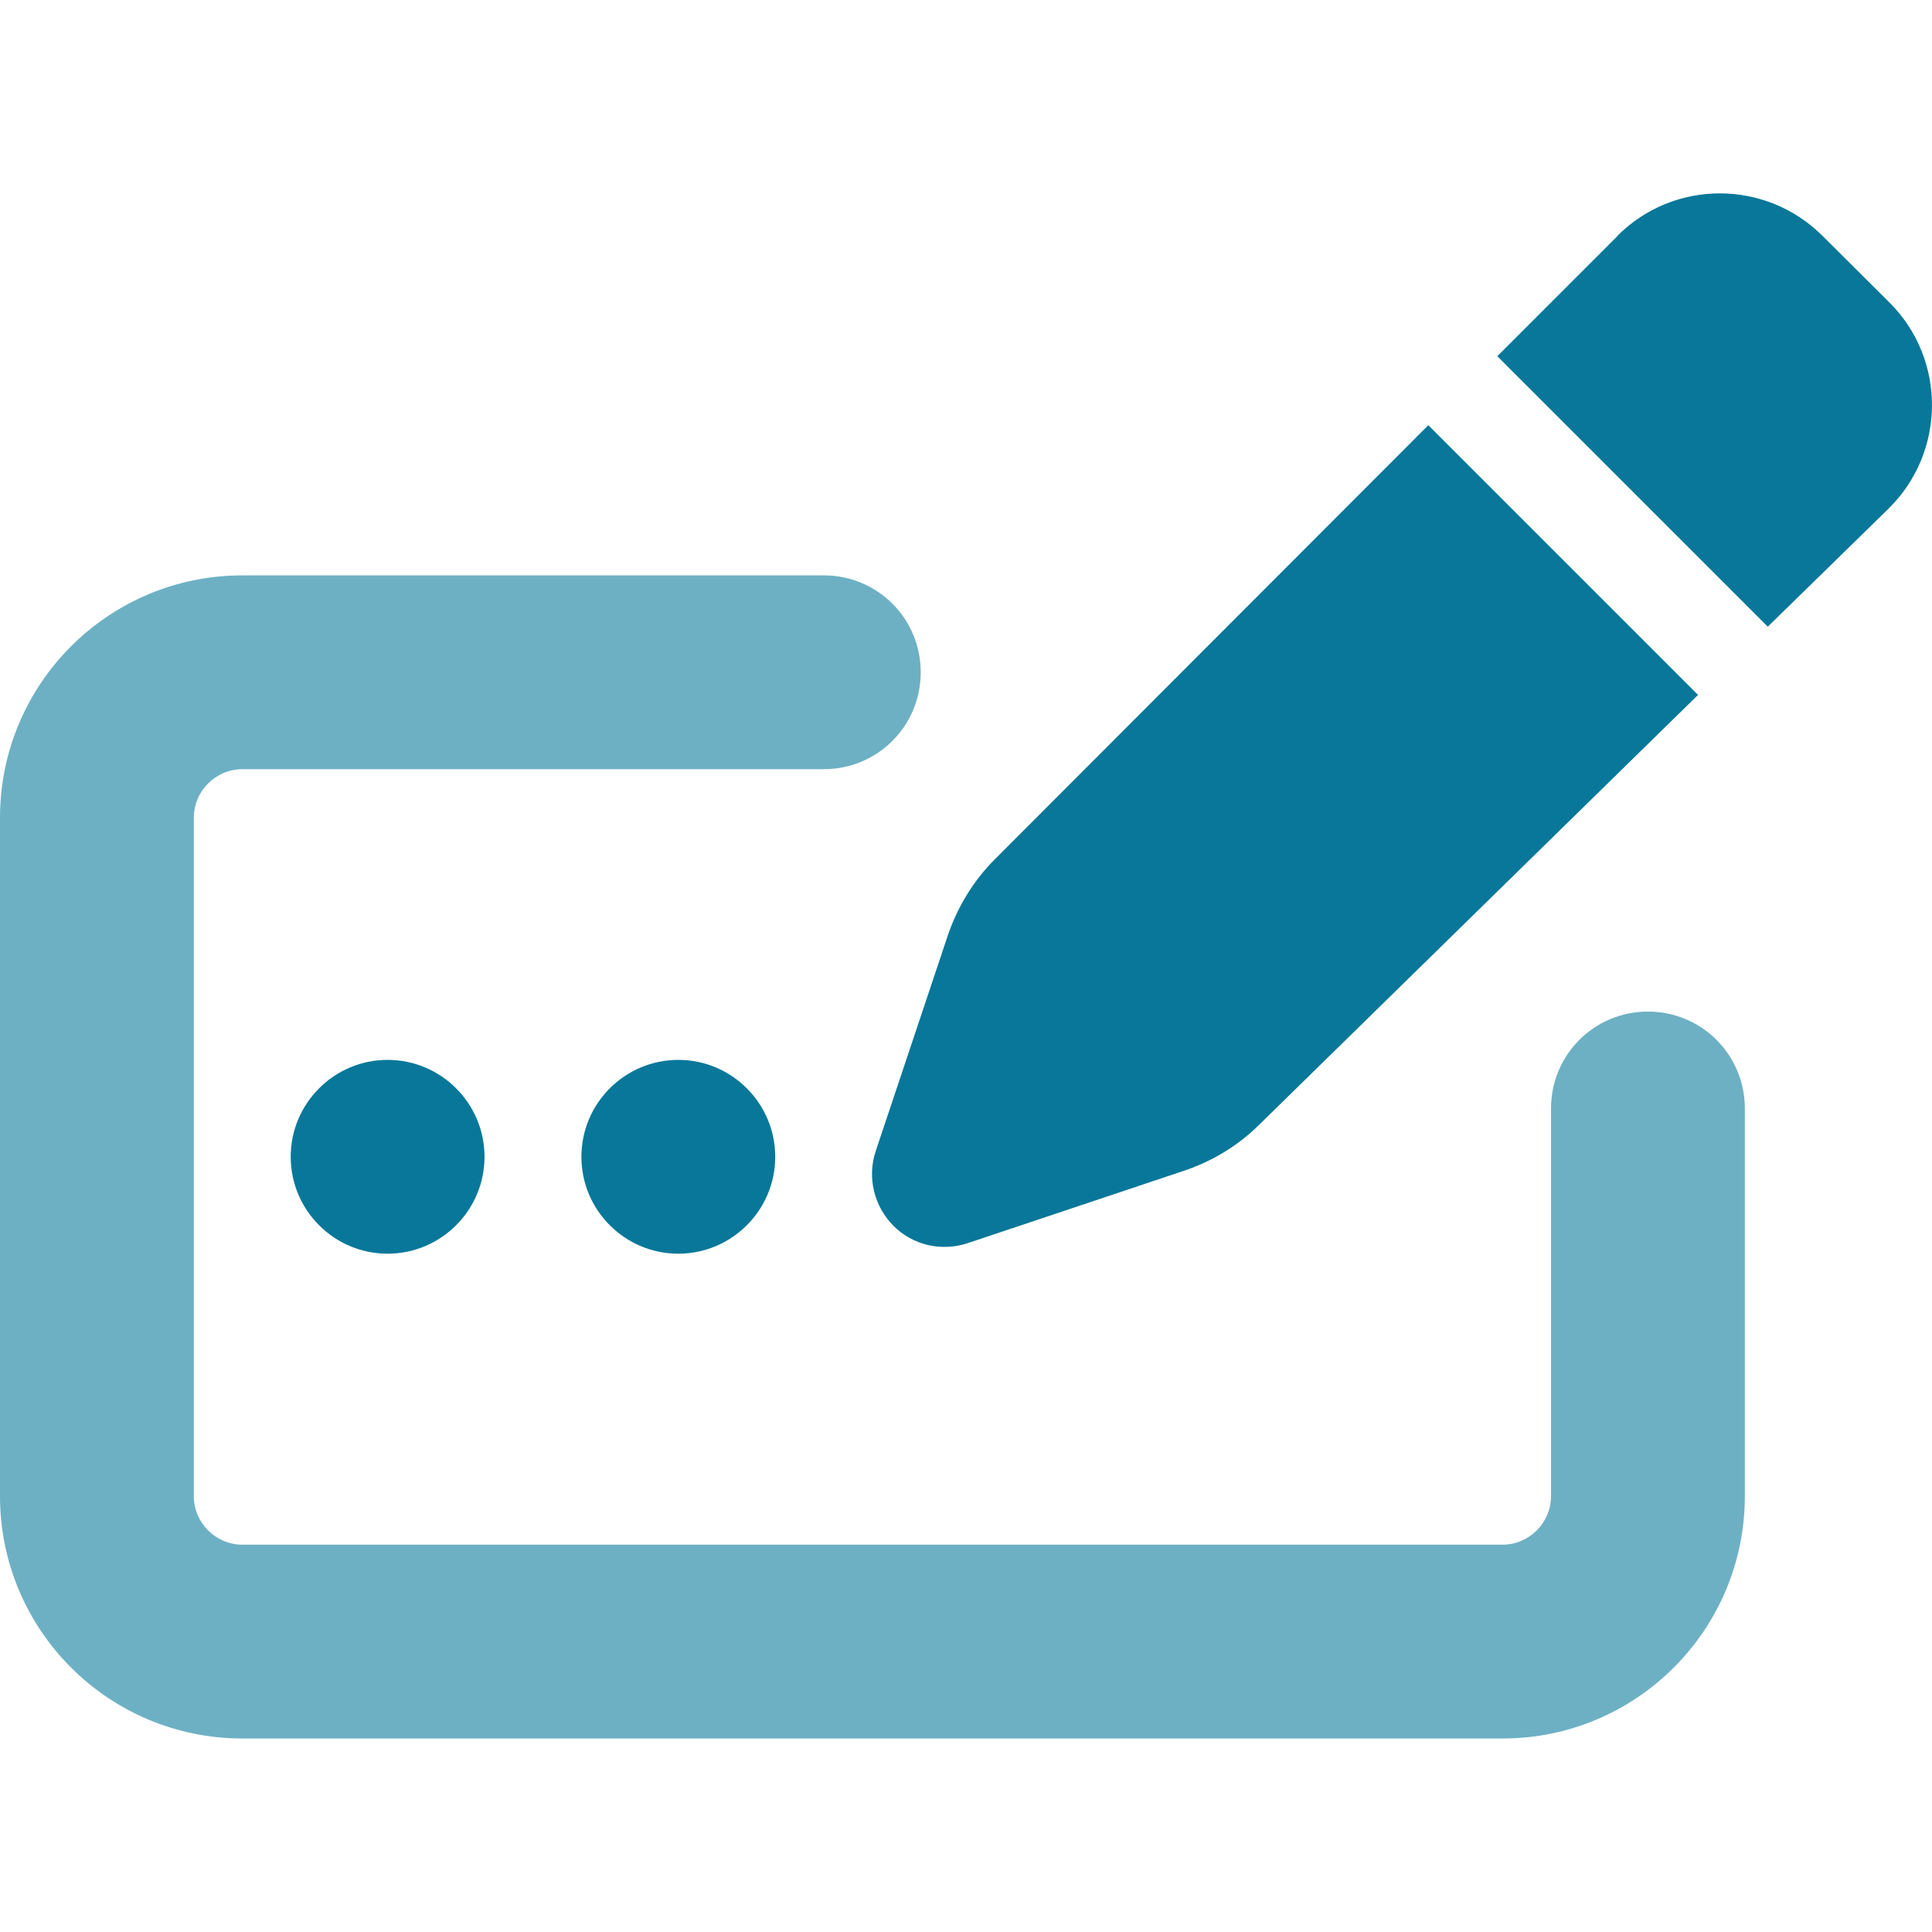 <svg xmlns="http://www.w3.org/2000/svg" id="Ebene_1" viewBox="0 0 64 64"><path d="M0,27.09c0-4.43,3.59-8.03,8.03-8.03h19.26c1.78,0,3.21,1.43,3.21,3.21s-1.43,3.21-3.21,3.21H8.03c-.88,0-1.61.72-1.61,1.61v22.47c0,.88.72,1.61,1.61,1.61h41.74c.88,0,1.61-.72,1.61-1.61v-12.84c0-1.78,1.43-3.21,3.21-3.21s3.21,1.43,3.21,3.21v12.84c0,4.43-3.59,8.03-8.03,8.03H8.03c-4.43,0-8.03-3.59-8.03-8.03v-22.47Z" fill="#6db0c4"></path><path d="M53.58,7.82l-3.98,3.98,8.96,8.96,3.99-3.9c1.92-1.88,1.93-4.96.04-6.84l-2.21-2.2c-1.89-1.89-4.94-1.88-6.81,0h.01ZM47.32,14.08l-14.37,14.39c-.7.7-1.23,1.57-1.55,2.51l-2.39,7.15c-.29.86-.06,1.82.58,2.47s1.6.87,2.47.58l7.17-2.4c.92-.31,1.77-.82,2.46-1.5l14.56-14.26-8.94-8.94ZM16.05,38.32c0-1.77-1.44-3.21-3.21-3.21s-3.21,1.44-3.21,3.21,1.44,3.21,3.21,3.21,3.21-1.44,3.21-3.21ZM22.47,41.53c1.77,0,3.21-1.44,3.21-3.21s-1.44-3.21-3.21-3.21-3.21,1.44-3.21,3.21,1.44,3.21,3.21,3.21Z" fill="#087799"></path></svg>